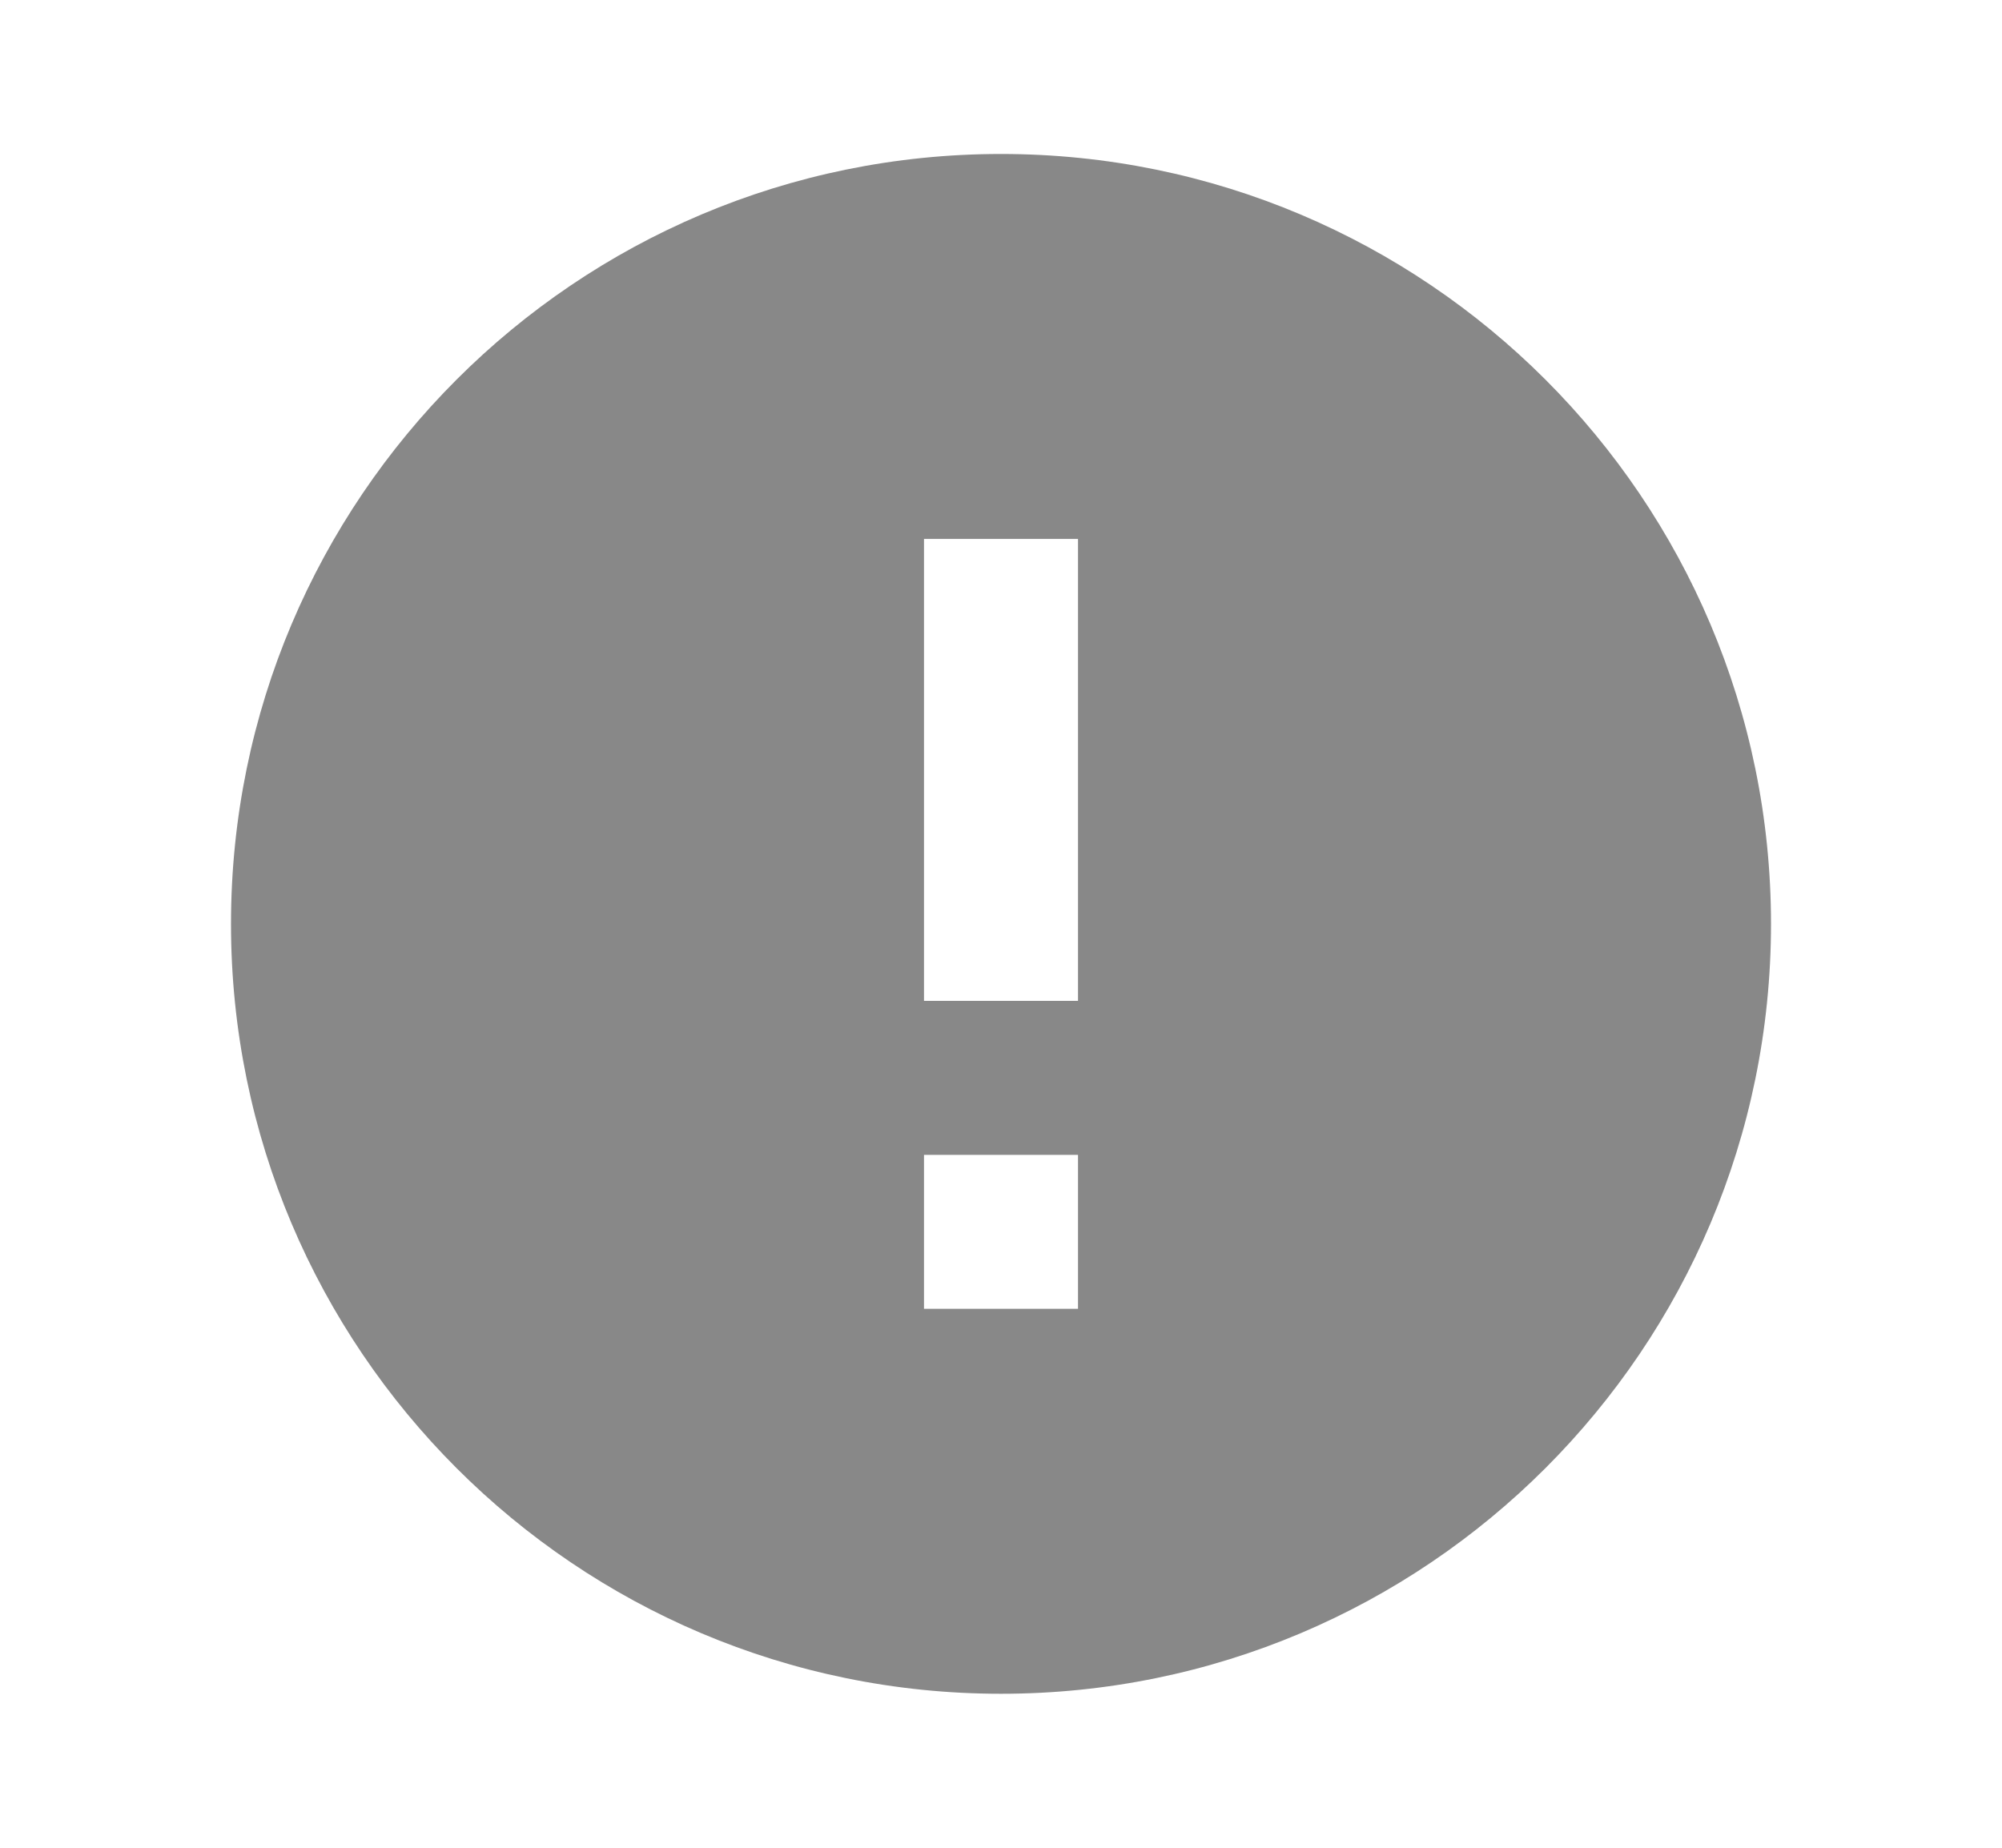<svg width="13" height="12" viewBox="0 0 13 12" fill="none" xmlns="http://www.w3.org/2000/svg">
<path fill-rule="evenodd" clip-rule="evenodd" d="M6.5 1C3.74 1 1.5 3.24 1.5 6C1.5 8.76 3.74 11 6.5 11C9.26 11 11.5 8.76 11.5 6C11.5 3.24 9.26 1 6.5 1ZM6 8.5V7.5H7V8.5H6ZM6 3.5V6.5H7V3.5H6Z" fill="#888888"/>
</svg>
